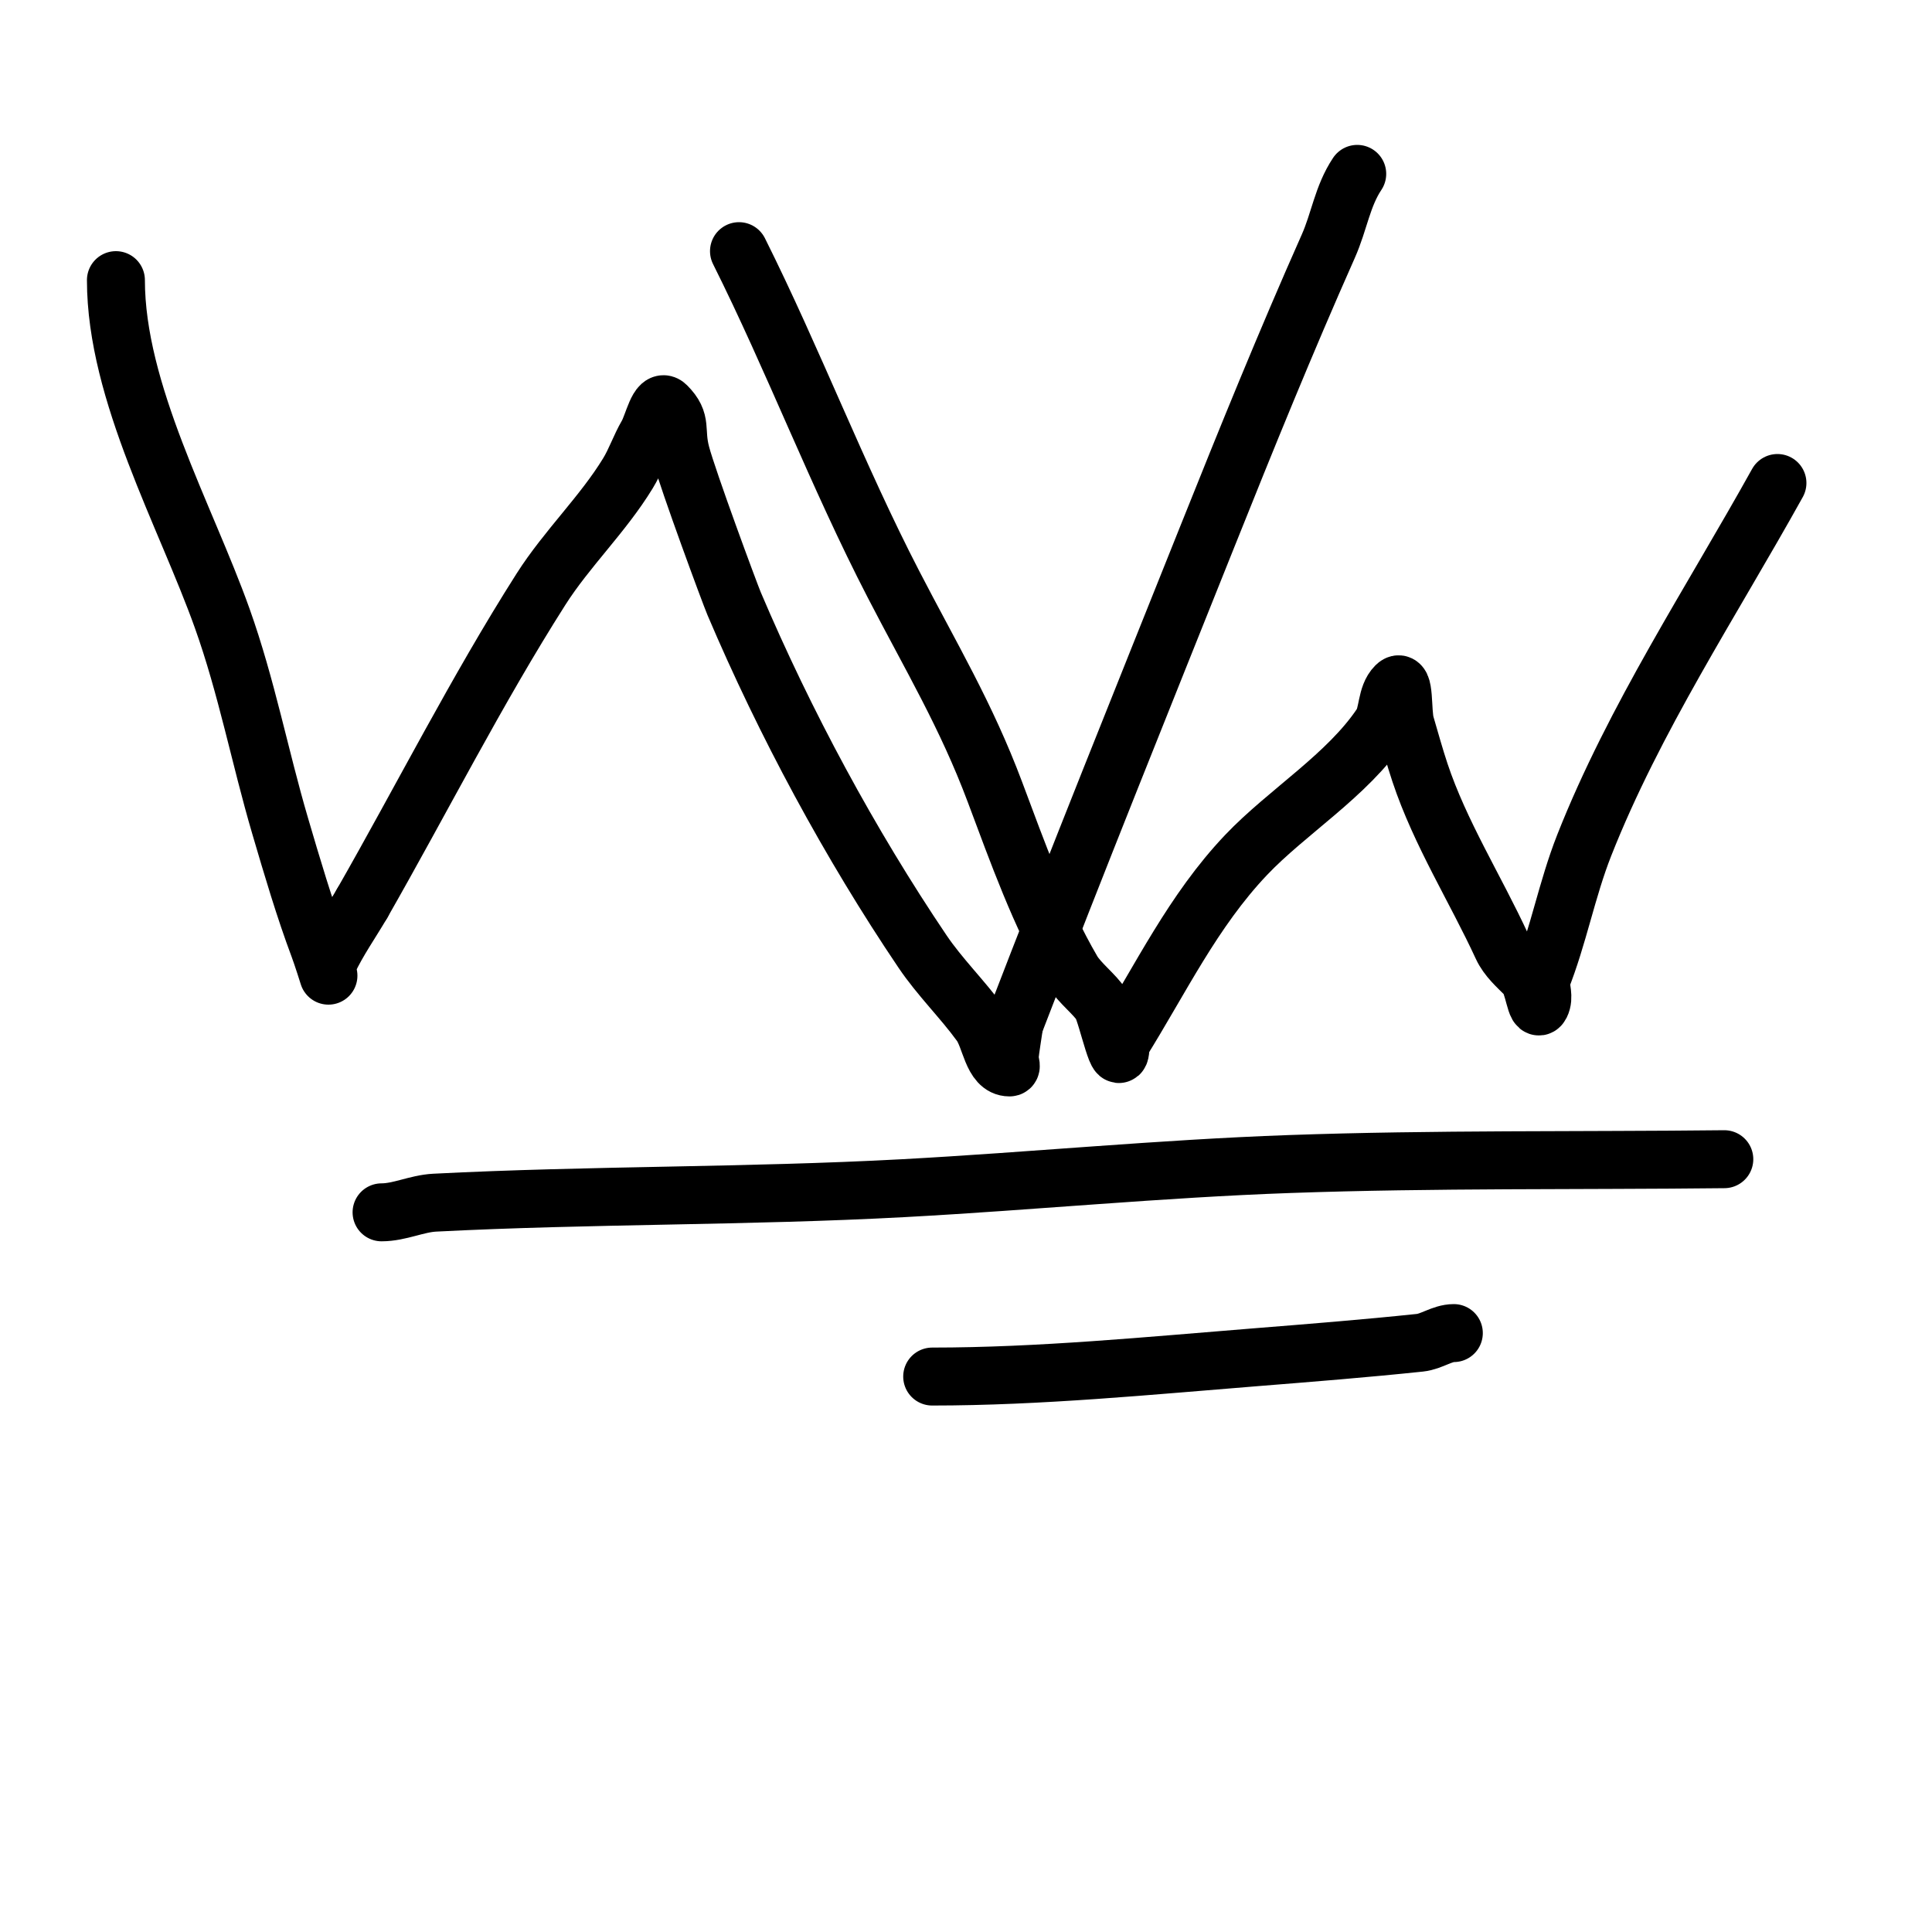 <svg viewBox='0 0 400 400' version='1.1' xmlns='http://www.w3.org/2000/svg' xmlns:xlink='http://www.w3.org/1999/xlink'><g fill='none' stroke='#000000' stroke-width='12' stroke-linecap='round' stroke-linejoin='round'><path d='M24,58c0,23.224 14.406,48.738 22,70c5.072,14.202 7.786,28.672 12,43c2.484,8.447 5.025,17.067 8,25c0.74,1.974 2,6 2,6c0,0 -0.423,-2.094 0,-3c1.958,-4.196 4.667,-8 7,-12'/><path d='M75,187c12.275,-21.481 23.749,-44.177 37,-65c5.369,-8.437 12.786,-15.467 18,-24c1.555,-2.544 2.498,-5.425 4,-8c1.211,-2.076 2.3,-7.7 4,-6c3.399,3.399 1.651,4.875 3,10c1.424,5.41 10.083,28.843 11,31c10.516,24.744 23.968,49.73 39,72c3.582,5.307 8.234,9.822 12,15c2.121,2.916 2.394,9 6,9c0.667,0 -0.074,-1.337 0,-2c0.26,-2.343 0.667,-4.667 1,-7'/><path d='M210,212c13.006,-33.815 26.546,-67.366 40,-101c8.062,-20.155 16.196,-40.19 25,-60c2.302,-5.179 2.915,-10.373 6,-15'/><path d='M153,52c11.293,22.587 20.362,46.501 32,69c7.758,14.999 15.03,27.081 21,43c4.624,12.331 9.332,25.569 16,37c1.422,2.437 4.782,4.97 6,7c1.242,2.07 4,15.437 4,8'/><path d='M232,216c8.32,-13.311 14.978,-27.397 26,-39c8.472,-8.918 21.001,-16.502 28,-27c1.43,-2.146 0.942,-5.942 3,-8c1.944,-1.944 1.224,5.363 2,8c0.982,3.339 1.899,6.698 3,10c4.176,12.527 11.465,24.007 17,36c1.091,2.364 3.159,4.159 5,6c1.581,1.581 2,8 3,6c0.745,-1.491 0,-3.333 0,-5'/><path d='M319,203c3.641,-9.102 5.4,-18.881 9,-28c10.344,-26.204 26.367,-50.461 40,-75'/><path d='M79,251c3.727,0 7.278,-1.809 11,-2c32.306,-1.657 64.698,-1.254 97,-3c26.68,-1.442 53.298,-4.058 80,-5c29.983,-1.058 60,-0.667 90,-1'/><path d='M193,285c22.193,0 44.878,-2.23 67,-4c11.341,-0.907 22.685,-1.809 34,-3c2.413,-0.254 4.573,-2 7,-2'/></g>
</svg>